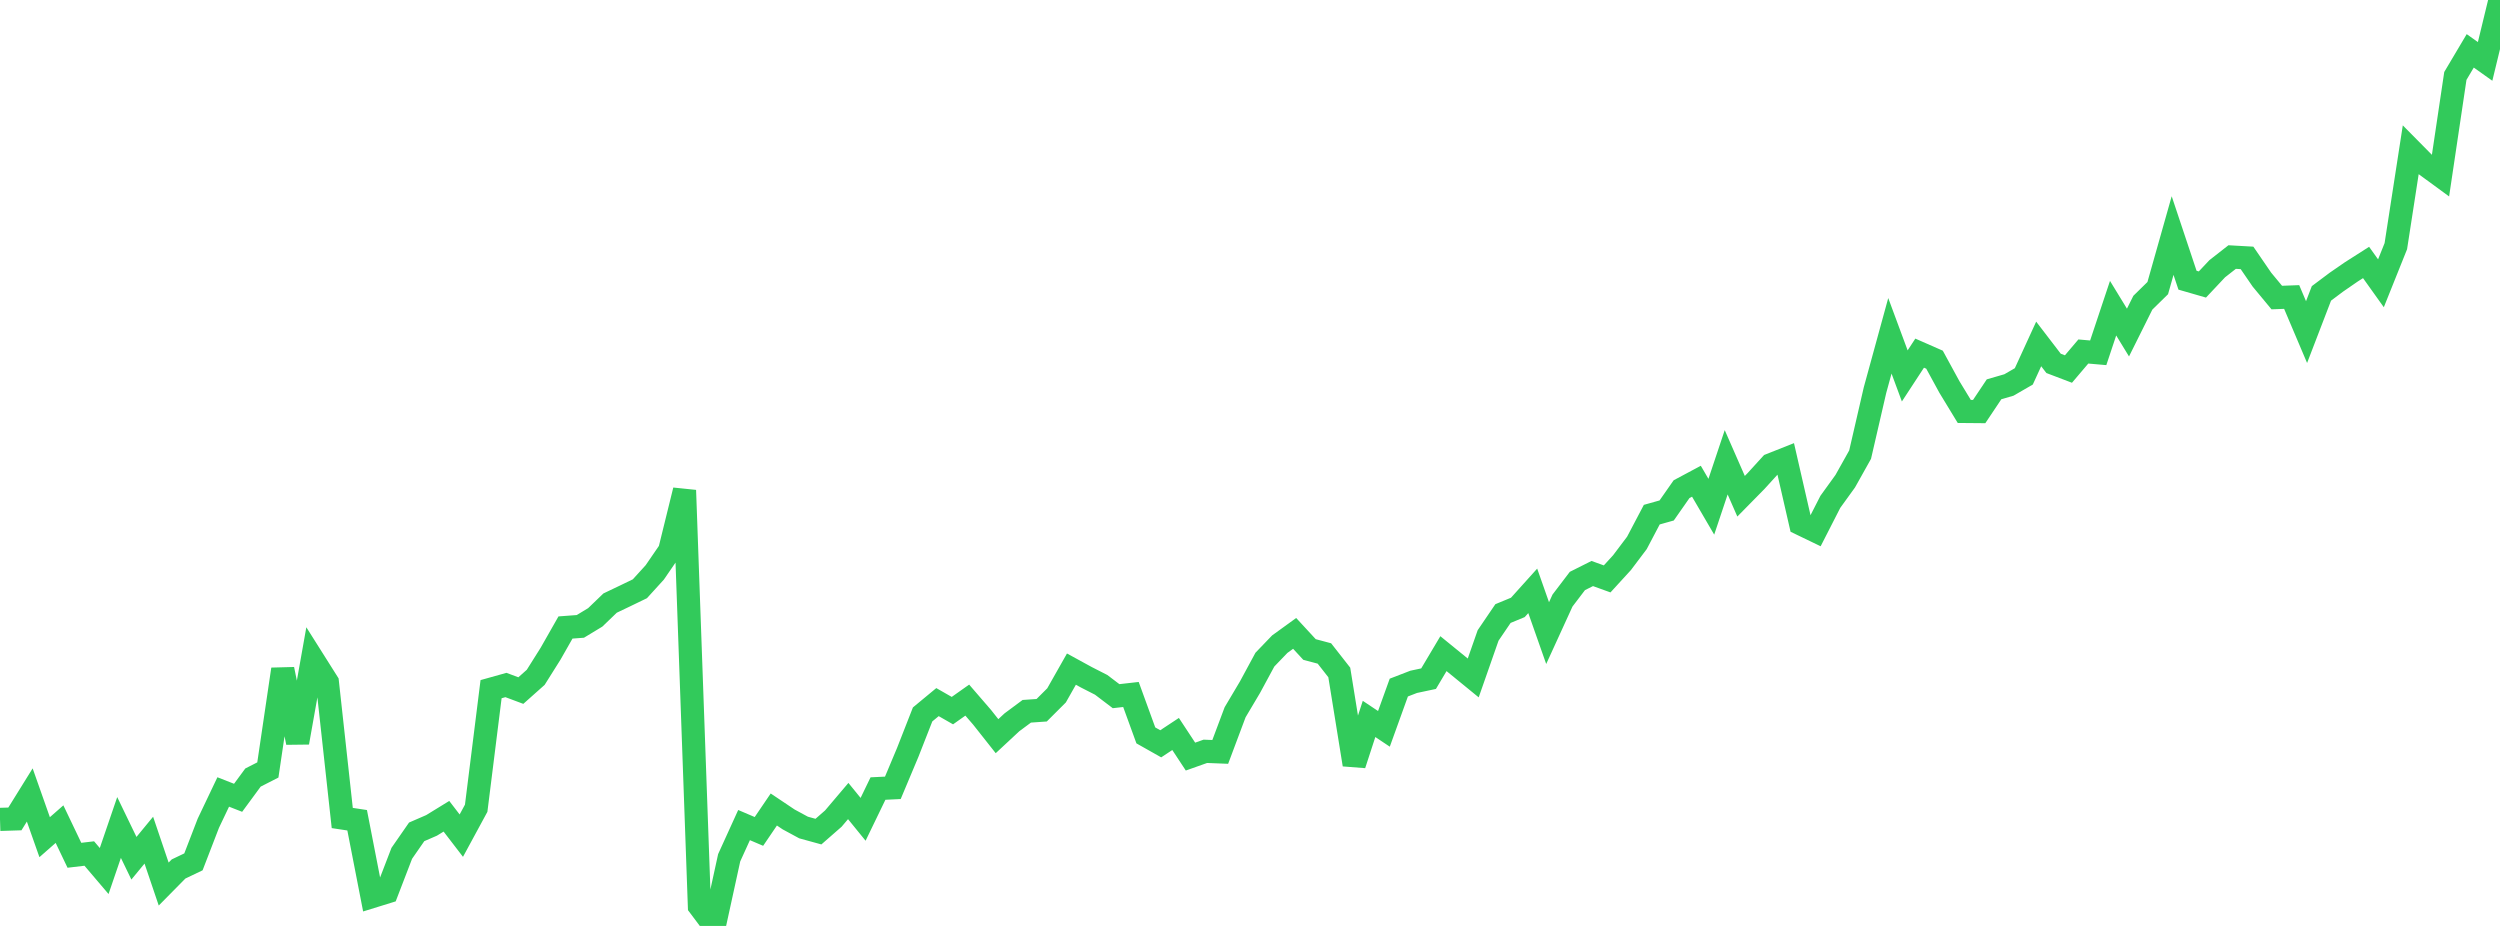 <?xml version="1.0" standalone="no"?>
<!DOCTYPE svg PUBLIC "-//W3C//DTD SVG 1.1//EN" "http://www.w3.org/Graphics/SVG/1.1/DTD/svg11.dtd">

<svg width="135" height="50" viewBox="0 0 135 50" preserveAspectRatio="none" 
  xmlns="http://www.w3.org/2000/svg"
  xmlns:xlink="http://www.w3.org/1999/xlink">


<polyline points="0.0, 44.247 0.804, 44.222 1.607, 42.928 2.411, 45.208 3.214, 44.503 4.018, 46.185 4.821, 46.09 5.625, 47.035 6.429, 44.684 7.232, 46.345 8.036, 45.368 8.839, 47.739 9.643, 46.924 10.446, 46.54 11.25, 44.455 12.054, 42.766 12.857, 43.081 13.661, 41.988 14.464, 41.578 15.268, 36.141 16.071, 40.097 16.875, 35.571 17.679, 36.845 18.482, 44.172 19.286, 44.294 20.089, 48.416 20.893, 48.167 21.696, 46.079 22.5, 44.92 23.304, 44.571 24.107, 44.078 24.911, 45.125 25.714, 43.644 26.518, 37.215 27.321, 36.99 28.125, 37.291 28.929, 36.575 29.732, 35.298 30.536, 33.885 31.339, 33.825 32.143, 33.338 32.946, 32.566 33.75, 32.182 34.554, 31.793 35.357, 30.91 36.161, 29.738 36.964, 26.476 37.768, 48.93 38.571, 50.0 39.375, 46.32 40.179, 44.554 40.982, 44.897 41.786, 43.713 42.589, 44.251 43.393, 44.686 44.196, 44.907 45.0, 44.204 45.804, 43.256 46.607, 44.243 47.411, 42.582 48.214, 42.543 49.018, 40.628 49.821, 38.579 50.625, 37.914 51.429, 38.374 52.232, 37.806 53.036, 38.737 53.839, 39.753 54.643, 39.005 55.446, 38.409 56.25, 38.353 57.054, 37.55 57.857, 36.132 58.661, 36.572 59.464, 36.982 60.268, 37.593 61.071, 37.502 61.875, 39.711 62.679, 40.165 63.482, 39.635 64.286, 40.856 65.089, 40.571 65.893, 40.603 66.696, 38.462 67.5, 37.107 68.304, 35.62 69.107, 34.785 69.911, 34.203 70.714, 35.073 71.518, 35.287 72.321, 36.312 73.125, 41.287 73.929, 38.822 74.732, 39.358 75.536, 37.129 76.339, 36.819 77.143, 36.648 77.946, 35.297 78.75, 35.952 79.554, 36.609 80.357, 34.315 81.161, 33.132 81.964, 32.8 82.768, 31.906 83.571, 34.188 84.375, 32.43 85.179, 31.373 85.982, 30.97 86.786, 31.261 87.589, 30.383 88.393, 29.317 89.196, 27.791 90.0, 27.565 90.804, 26.415 91.607, 25.986 92.411, 27.364 93.214, 24.963 94.018, 26.797 94.821, 25.981 95.625, 25.098 96.429, 24.779 97.232, 28.282 98.036, 28.67 98.839, 27.098 99.643, 25.985 100.446, 24.551 101.25, 21.068 102.054, 18.134 102.857, 20.3 103.661, 19.07 104.464, 19.423 105.268, 20.897 106.071, 22.218 106.875, 22.225 107.679, 21.022 108.482, 20.789 109.286, 20.324 110.089, 18.573 110.893, 19.622 111.696, 19.928 112.5, 18.981 113.304, 19.051 114.107, 16.642 114.911, 17.958 115.714, 16.346 116.518, 15.558 117.321, 12.72 118.125, 15.131 118.929, 15.363 119.732, 14.51 120.536, 13.881 121.339, 13.926 122.143, 15.099 122.946, 16.068 123.75, 16.038 124.554, 17.933 125.357, 15.843 126.161, 15.24 126.964, 14.686 127.768, 14.173 128.571, 15.298 129.375, 13.293 130.179, 8.092 130.982, 8.904 131.786, 9.493 132.589, 4.101 133.393, 2.746 134.196, 3.317 135.0, 0.0" fill="none" stroke="#32ca5b" stroke-width="1.25"/>

</svg>